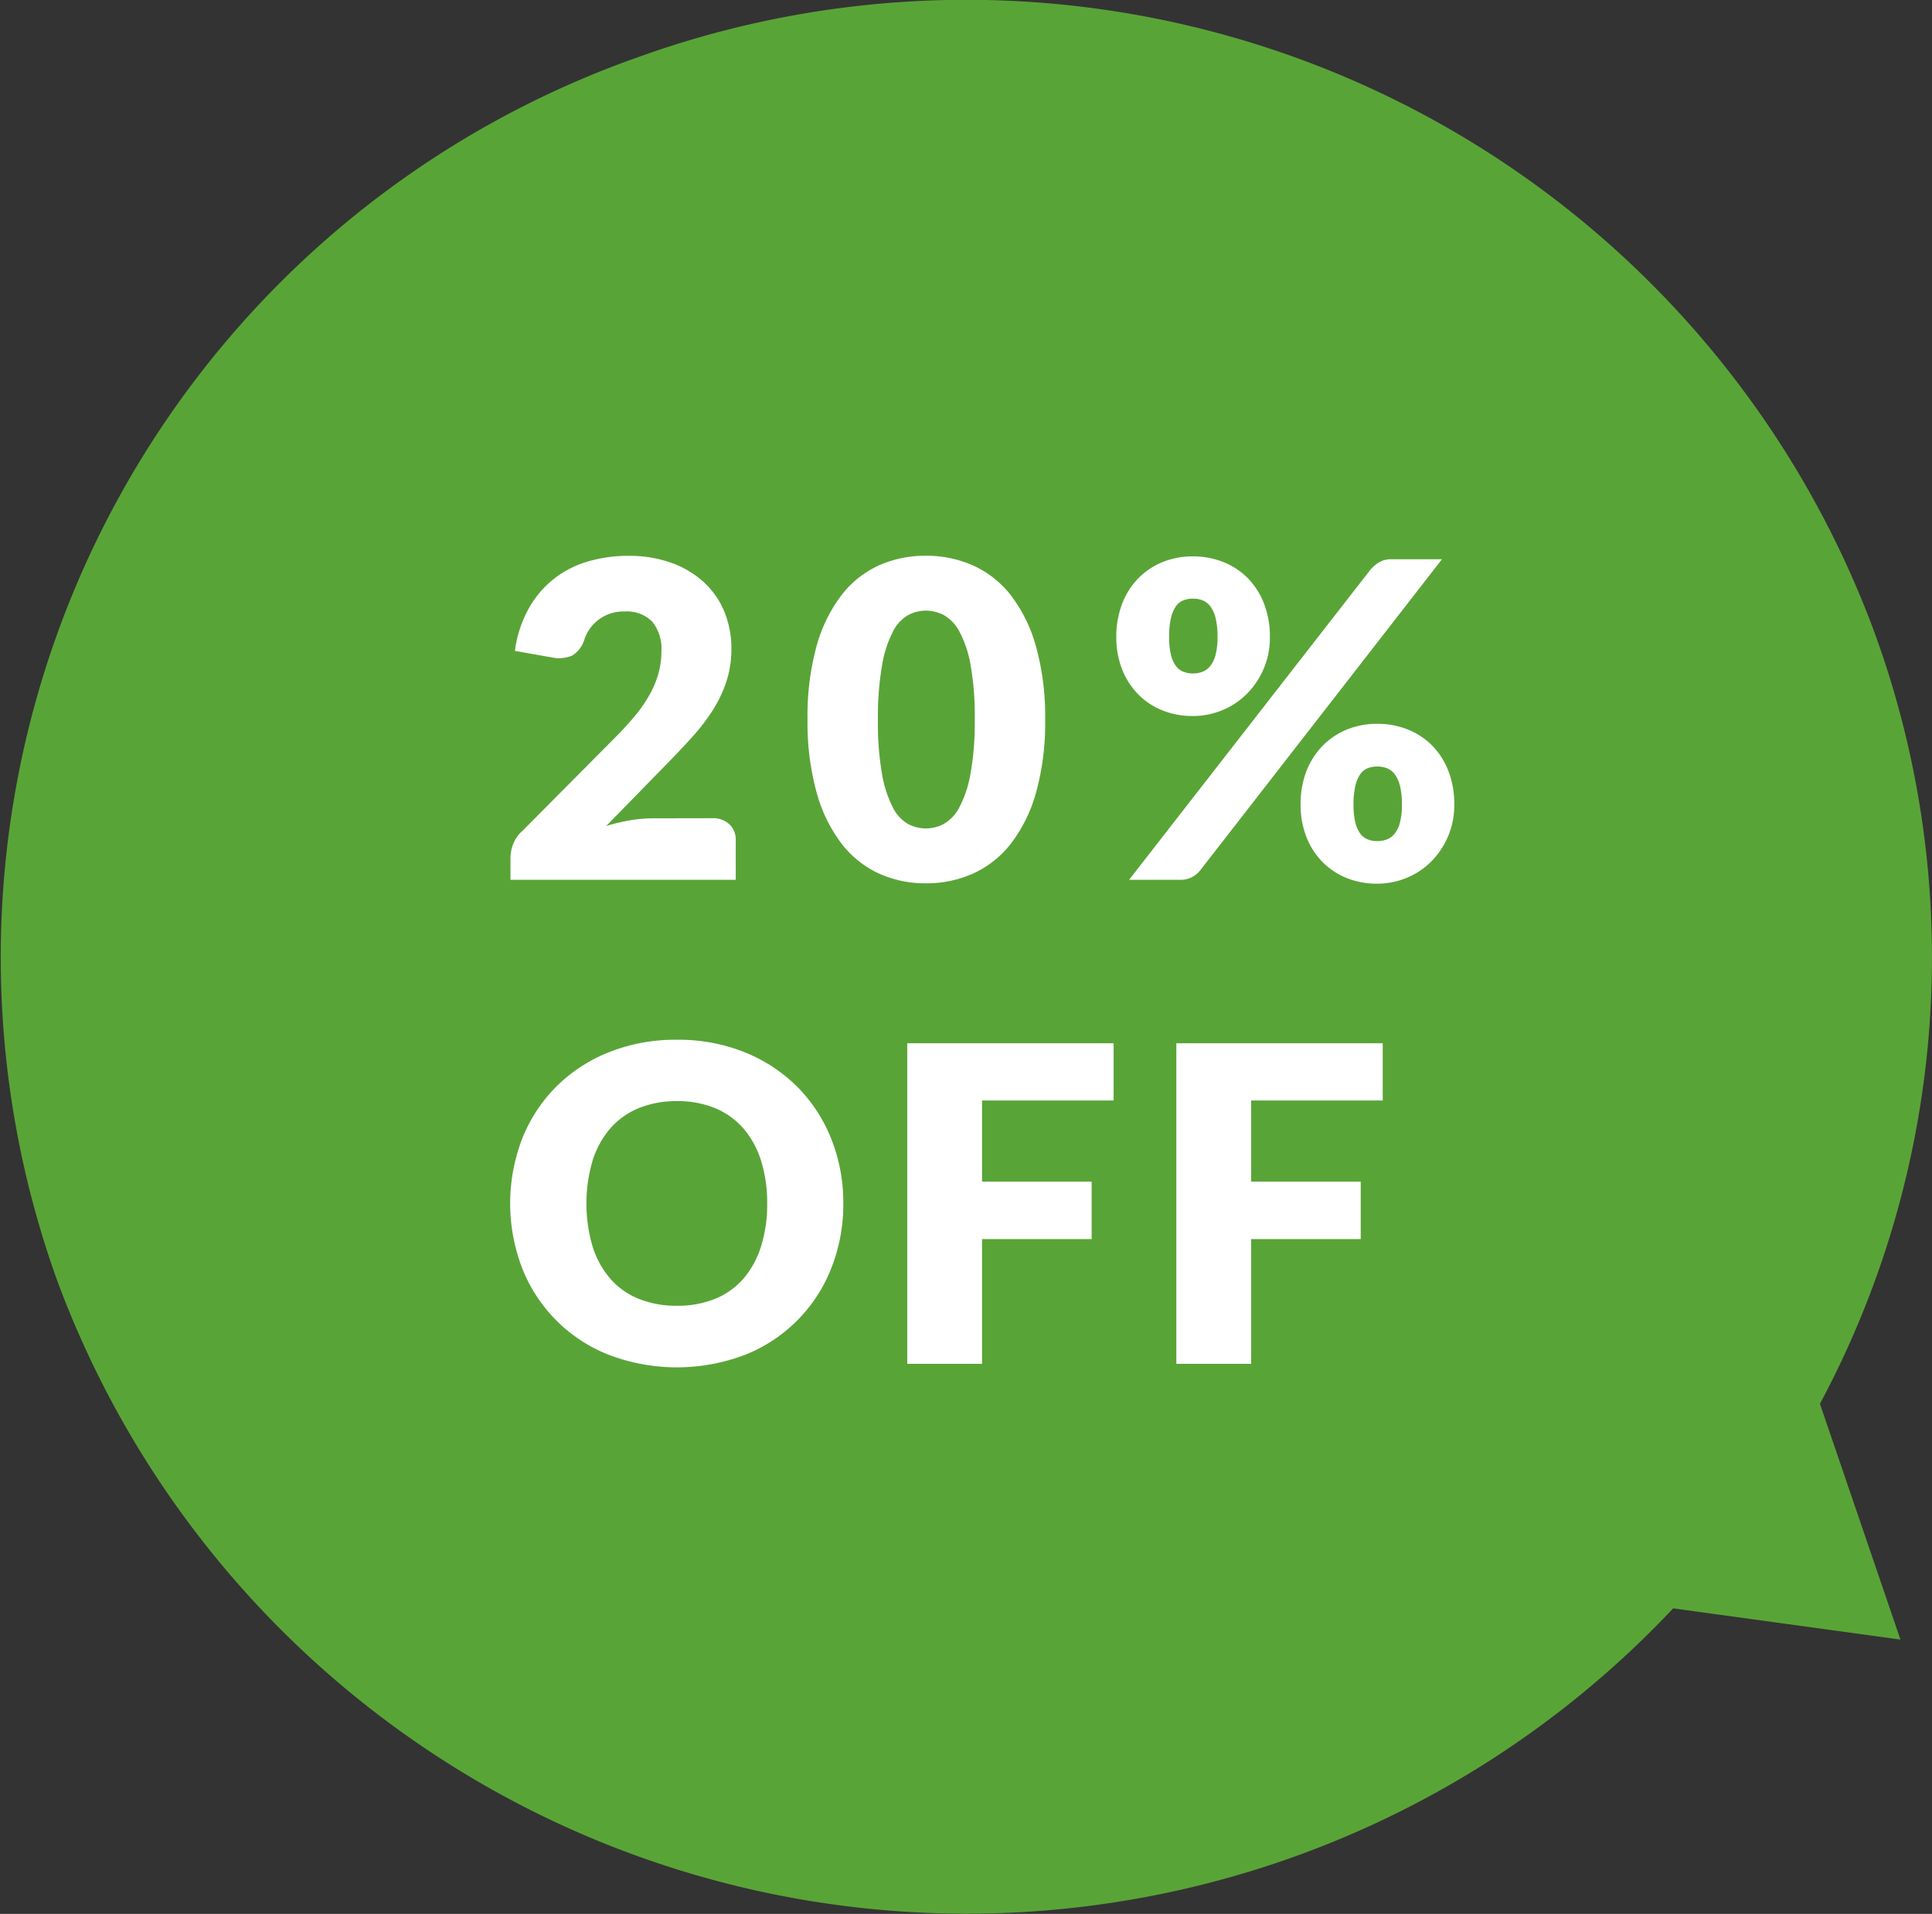 <svg xmlns="http://www.w3.org/2000/svg" width="87.805" height="86.993" viewBox="0 0 87.805 86.993"><rect x="0" y="0" width="87.805" height="86.993" fill="#333333" stroke="none"/><defs><style>.cls-1{fill:#59a437;}.cls-2{fill:#fff;}</style></defs><g id="ttl"><g id="ttl-2" data-name="ttl"><g id="ttl-3" data-name="ttl"><g id="ttl-4" data-name="ttl"><g id="OFF"><g id="OFF-2" data-name="OFF"><g id="長方形_29" data-name="長方形 29"><path class="cls-1" d="M85.176,28.706a44,44,0,0,0-56.2-26.1A43.375,43.375,0,0,0,2.629,58.287,44.078,44.078,0,0,0,76.042,73.105l10.329,1.419L82.712,63.807A43.008,43.008,0,0,0,85.176,28.706Z"/></g><g id="_20_OFF" data-name="20%OFF"><path class="cls-2" d="M32.358,37.19a1.1,1.1,0,0,1,.79.275.954.954,0,0,1,.29.725v1.8H23.2v-1a1.82,1.82,0,0,1,.12-.62,1.5,1.5,0,0,1,.42-.6l4.2-4.23a13.933,13.933,0,0,0,.94-1.03,6.36,6.36,0,0,0,.66-.965,4.41,4.41,0,0,0,.39-.95,3.812,3.812,0,0,0,.13-1,1.944,1.944,0,0,0-.415-1.335,1.61,1.61,0,0,0-1.265-.465,1.856,1.856,0,0,0-1.82,1.27,1.3,1.3,0,0,1-.55.73,1.572,1.572,0,0,1-.97.08l-1.64-.29a5.448,5.448,0,0,1,.615-1.9,4.479,4.479,0,0,1,2.675-2.155,6.408,6.408,0,0,1,1.87-.265,5.656,5.656,0,0,1,1.945.315,4.37,4.37,0,0,1,1.475.875,3.779,3.779,0,0,1,.935,1.335,4.379,4.379,0,0,1,.325,1.7,4.686,4.686,0,0,1-.225,1.48,5.8,5.8,0,0,1-.615,1.3,9.054,9.054,0,0,1-.905,1.19q-.516.576-1.095,1.165l-2.85,2.92a8.353,8.353,0,0,1,1.09-.26,6.108,6.108,0,0,1,1-.09Z"/><path class="cls-2" d="M47.5,32.7a11.819,11.819,0,0,1-.41,3.31,6.784,6.784,0,0,1-1.135,2.32,4.578,4.578,0,0,1-1.72,1.37,5.168,5.168,0,0,1-2.155.45,5.1,5.1,0,0,1-2.145-.45,4.549,4.549,0,0,1-1.7-1.37,6.775,6.775,0,0,1-1.125-2.32A11.982,11.982,0,0,1,36.7,32.7a11.992,11.992,0,0,1,.405-3.31,6.793,6.793,0,0,1,1.125-2.32,4.515,4.515,0,0,1,1.7-1.365,5.158,5.158,0,0,1,2.145-.445,5.228,5.228,0,0,1,2.155.445,4.545,4.545,0,0,1,1.72,1.365,6.8,6.8,0,0,1,1.135,2.32A11.829,11.829,0,0,1,47.5,32.7Zm-3.2,0a13.188,13.188,0,0,0-.19-2.475,5.09,5.09,0,0,0-.505-1.515,1.835,1.835,0,0,0-.715-.755,1.77,1.77,0,0,0-.81-.2,1.735,1.735,0,0,0-.8.2,1.786,1.786,0,0,0-.7.755,5.182,5.182,0,0,0-.49,1.515A13.6,13.6,0,0,0,39.9,32.7a13.564,13.564,0,0,0,.185,2.48,5.244,5.244,0,0,0,.49,1.515,1.773,1.773,0,0,0,.7.76,1.723,1.723,0,0,0,.8.2,1.757,1.757,0,0,0,.81-.2,1.821,1.821,0,0,0,.715-.76,5.151,5.151,0,0,0,.505-1.515A13.158,13.158,0,0,0,44.3,32.7Z"/><path class="cls-2" d="M57.714,28.95a3.6,3.6,0,0,1-1.06,2.6,3.383,3.383,0,0,1-1.115.735,3.45,3.45,0,0,1-1.325.26,3.632,3.632,0,0,1-1.395-.26,3.231,3.231,0,0,1-1.1-.735,3.352,3.352,0,0,1-.725-1.135,3.956,3.956,0,0,1-.26-1.46,4.166,4.166,0,0,1,.26-1.5,3.381,3.381,0,0,1,.725-1.155,3.271,3.271,0,0,1,1.1-.745,3.6,3.6,0,0,1,1.395-.265,3.673,3.673,0,0,1,1.405.265,3.244,3.244,0,0,1,1.11.745,3.381,3.381,0,0,1,.725,1.155A4.166,4.166,0,0,1,57.714,28.95Zm4.58-3.07a1.851,1.851,0,0,1,.37-.315,1.107,1.107,0,0,1,.61-.145h2.26L54.554,39.55a1.226,1.226,0,0,1-.375.315,1.1,1.1,0,0,1-.545.125h-2.32Zm-6.96,3.07a3.484,3.484,0,0,0-.085-.844,1.5,1.5,0,0,0-.235-.536.817.817,0,0,0-.355-.28,1.222,1.222,0,0,0-.445-.08,1.184,1.184,0,0,0-.44.08.769.769,0,0,0-.34.28,1.573,1.573,0,0,0-.22.536,3.731,3.731,0,0,0-.08.844,3.381,3.381,0,0,0,.08.8,1.439,1.439,0,0,0,.22.51.779.779,0,0,0,.34.27,1.164,1.164,0,0,0,.44.08,1.2,1.2,0,0,0,.445-.08.83.83,0,0,0,.355-.27,1.374,1.374,0,0,0,.235-.51A3.159,3.159,0,0,0,55.334,28.95Zm10.76,7.62a3.623,3.623,0,0,1-1.06,2.6,3.383,3.383,0,0,1-1.115.735,3.45,3.45,0,0,1-1.325.26,3.636,3.636,0,0,1-1.4-.26,3.231,3.231,0,0,1-1.1-.735,3.35,3.35,0,0,1-.725-1.14,3.994,3.994,0,0,1-.26-1.465,4.166,4.166,0,0,1,.26-1.505A3.406,3.406,0,0,1,60.1,33.91a3.271,3.271,0,0,1,1.1-.745,3.6,3.6,0,0,1,1.4-.265A3.673,3.673,0,0,1,64,33.165a3.244,3.244,0,0,1,1.11.745,3.391,3.391,0,0,1,.725,1.155A4.144,4.144,0,0,1,66.094,36.57Zm-2.38,0a3.45,3.45,0,0,0-.085-.835,1.5,1.5,0,0,0-.235-.535.817.817,0,0,0-.355-.28,1.218,1.218,0,0,0-.445-.08,1.18,1.18,0,0,0-.44.08.769.769,0,0,0-.34.28,1.576,1.576,0,0,0-.22.535,3.694,3.694,0,0,0-.08.835,3.381,3.381,0,0,0,.08.8,1.439,1.439,0,0,0,.22.51.779.779,0,0,0,.34.27,1.16,1.16,0,0,0,.44.081,1.2,1.2,0,0,0,.445-.081.83.83,0,0,0,.355-.27,1.374,1.374,0,0,0,.235-.51A3.159,3.159,0,0,0,63.714,36.57Z"/><path class="cls-2" d="M38.326,54.7a7.832,7.832,0,0,1-.545,2.94,6.948,6.948,0,0,1-3.92,3.94,8.7,8.7,0,0,1-6.195,0,6.955,6.955,0,0,1-3.935-3.94,8.2,8.2,0,0,1,0-5.88,7,7,0,0,1,1.54-2.36,7.13,7.13,0,0,1,2.395-1.57,8.149,8.149,0,0,1,3.1-.57,8.056,8.056,0,0,1,3.095.575,7.159,7.159,0,0,1,2.385,1.575,7.051,7.051,0,0,1,1.535,2.36A7.814,7.814,0,0,1,38.326,54.7Zm-3.46,0a6.3,6.3,0,0,0-.28-1.945,4.13,4.13,0,0,0-.8-1.465,3.477,3.477,0,0,0-1.285-.92,4.432,4.432,0,0,0-1.73-.32,4.5,4.5,0,0,0-1.745.32,3.47,3.47,0,0,0-1.29.92,4.13,4.13,0,0,0-.805,1.465,6.93,6.93,0,0,0,0,3.9,4.122,4.122,0,0,0,.805,1.465,3.414,3.414,0,0,0,1.29.915,4.551,4.551,0,0,0,1.745.315,4.488,4.488,0,0,0,1.73-.315,3.42,3.42,0,0,0,1.285-.915,4.122,4.122,0,0,0,.8-1.465A6.321,6.321,0,0,0,34.866,54.7Z"/><path class="cls-2" d="M44.632,50.02v3.69h4.98v2.61h-4.98v5.67h-3.4V47.42h9.38v2.6Z"/><path class="cls-2" d="M56.862,50.02v3.69h4.98v2.61h-4.98v5.67h-3.4V47.42h9.38v2.6Z"/></g></g></g></g></g></g></g></svg>